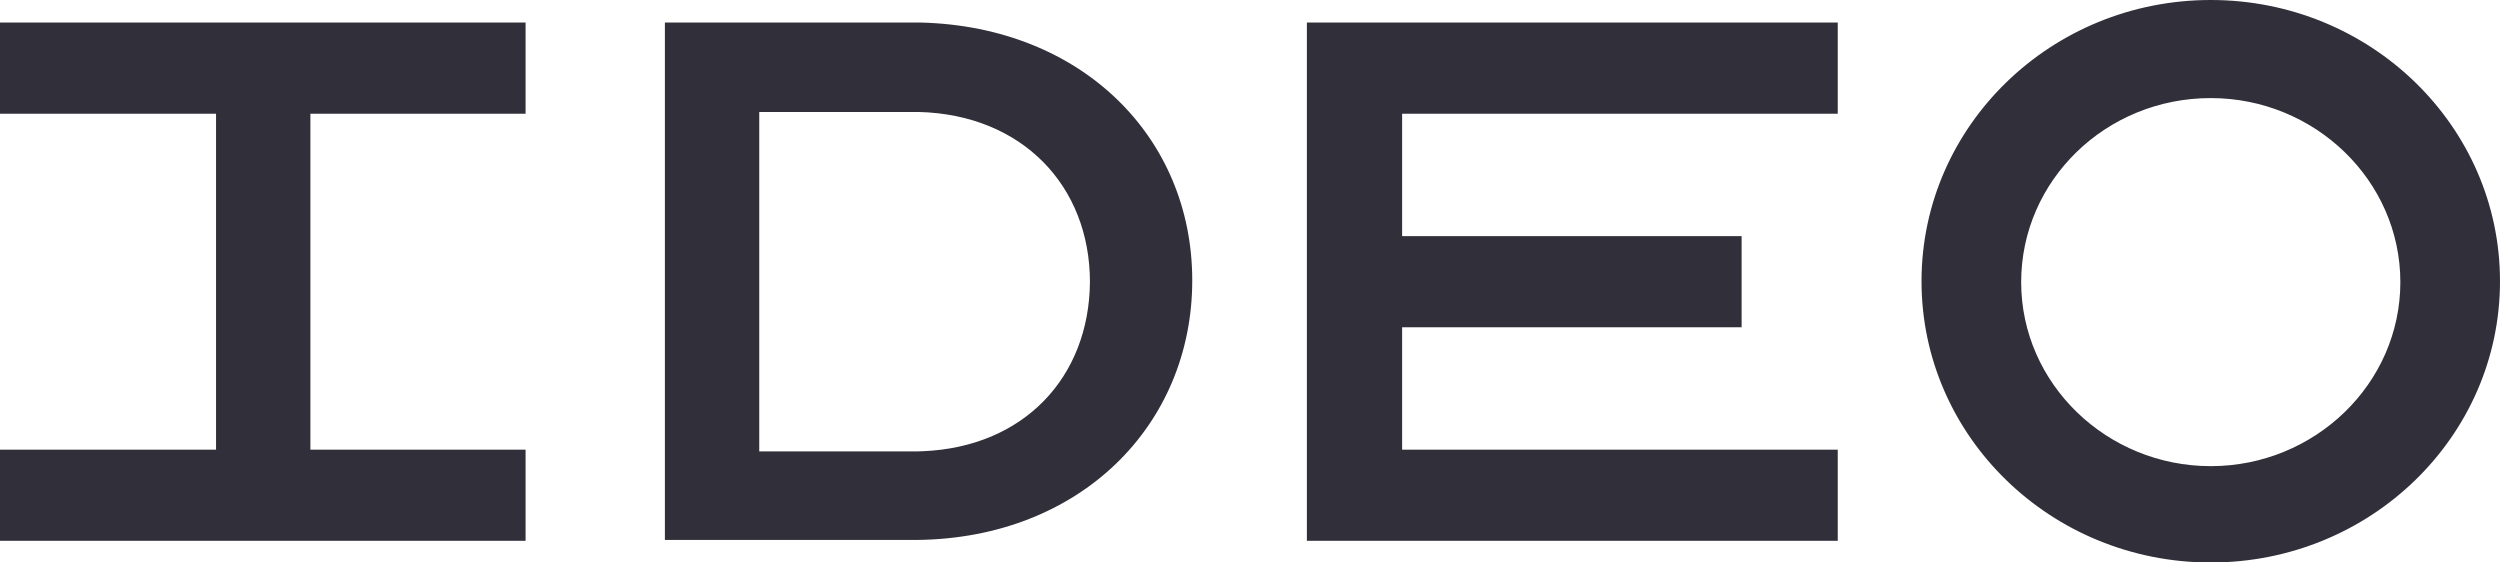 <?xml version="1.0" encoding="utf-8"?>
<svg xmlns="http://www.w3.org/2000/svg" xmlns:xlink="http://www.w3.org/1999/xlink" width="120px" height="27px" viewBox="0 0 120 27" version="1.1">
    
    <title>logo-ideo@3x</title>
    <desc>Created with Sketch.</desc>
    <g id="Homepage" stroke="none" stroke-width="1" fill="none" fill-rule="evenodd">
        <g id="Website-2019" transform="translate(-411, -5966)" fill="#31303A" fill-rule="nonzero">
            <g id="companies-using-milanote" transform="translate(0, 5620)">
                <g id="logo-ideo" transform="translate(411, 346)">
                    <path d="M106.116,-3.62376795e-13 C113.778,-3.62376795e-13 120,6.042 120,13.5 C120,20.958 113.778,27 106.116,27 C98.455,27 92.233,20.958 92.233,13.5 C92.233,6.042 98.455,-3.62376795e-13 106.116,-3.62376795e-13 Z M25.228,1.083 L25.228,5.458 L14.899,5.458 L14.899,21.583 L25.228,21.583 L25.228,25.958 L-4.61852778e-14,25.958 L-4.61852778e-14,21.583 L10.37,21.583 L10.37,5.458 L-4.61852778e-14,5.458 L-4.61852778e-14,1.083 L25.228,1.083 Z M88.212,1.083 L88.212,5.458 L67.302,5.458 L67.302,11.333 L83.598,11.333 L83.598,15.708 L67.302,15.708 L67.302,21.583 L88.212,21.583 L88.212,25.958 L62.73,25.958 L62.73,1.083 L88.212,1.083 Z M44.233,1.083 C51.937,1.292 57.228,6.583 57.228,13.458 C57.228,20.417 51.852,25.833 44.021,25.917 L44.021,25.917 L31.915,25.917 L31.915,1.083 Z M106.116,4.708 C101.079,4.708 97.016,8.667 97.016,13.542 C97.016,18.417 101.122,22.375 106.116,22.375 C111.111,22.375 115.217,18.417 115.217,13.542 C115.217,8.667 111.111,4.708 106.116,4.708 Z M44.106,5.375 L36.444,5.375 L36.444,21.667 L44.021,21.667 L44.302,21.658 C49.138,21.456 52.276,18.12 52.317,13.542 C52.317,8.917 49.058,5.5 44.106,5.375 L44.106,5.375 Z" id="Combined-Shape"/>
                </g>
            </g>
        </g>
    </g>
</svg>